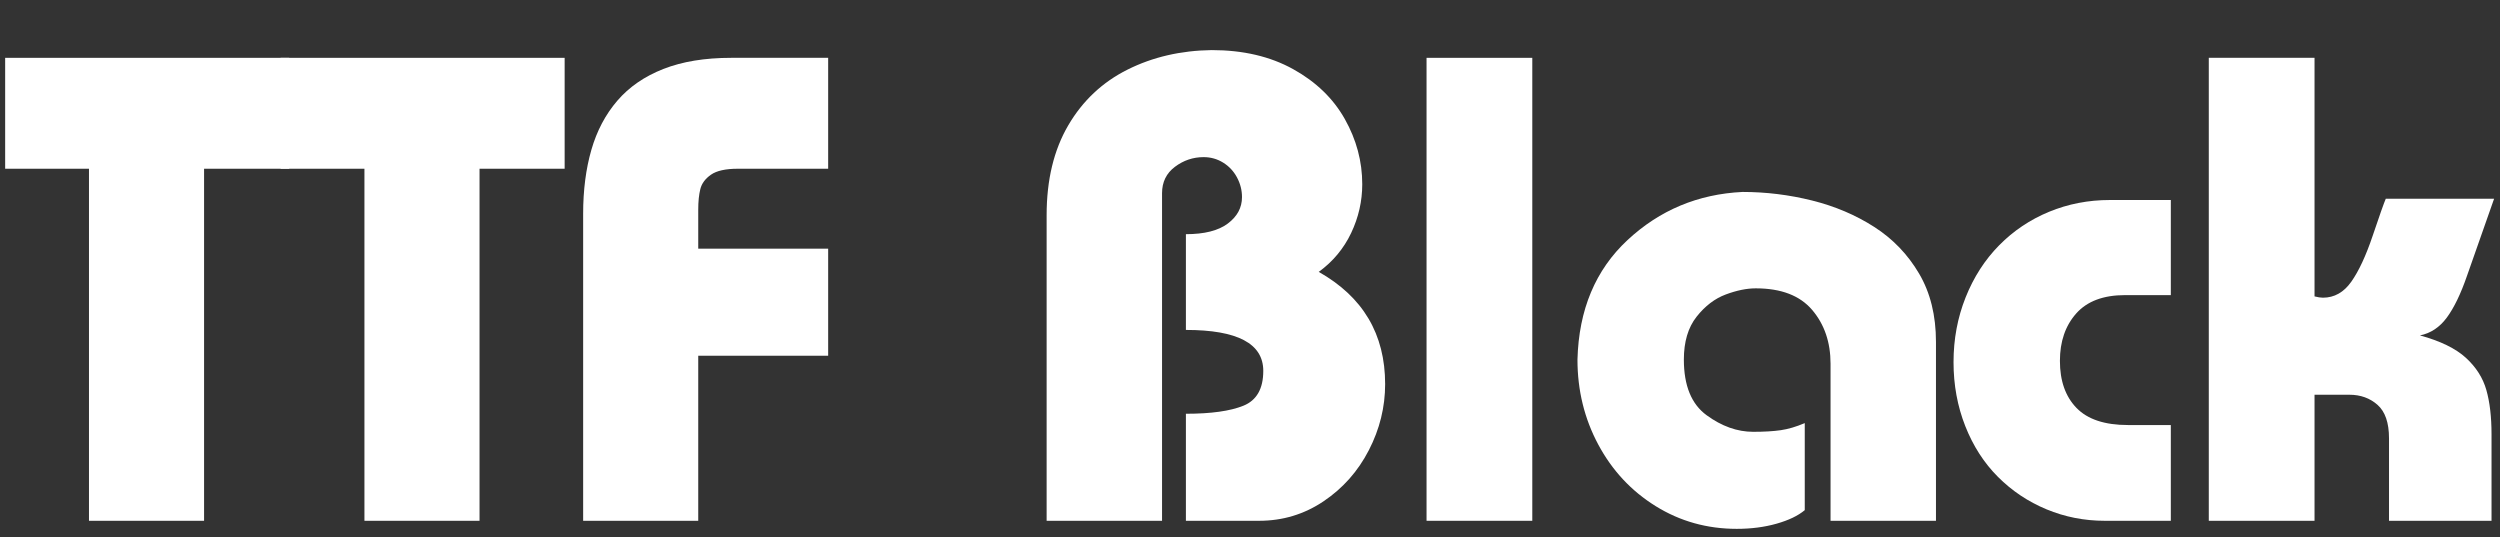 <svg xmlns="http://www.w3.org/2000/svg" width="302.426px" height="65px" viewBox="0 0 302.426 65"><rect x="0" y="0" width="302.426" height="65" fill="#333333" stroke="none"/><g><path d="M16 1436H897V1092H633V0H276V1092H16Z" fill="#ffffff" transform="translate(0, 63) scale(0.039, -0.039)" /><path d="M16 1436H897V1092H633V0H276V1092H16Z" fill="#ffffff" transform="translate(33.322, 63) scale(0.039, -0.039)" /><path d="M860 1436V1092H580Q523 1092 496.5 1073.5Q470 1055 463.5 1029.0Q457 1003 457 965V844H860V512H457V0H100V952Q100 1062 125.5 1150.5Q151 1239 206.0 1303.0Q261 1367 349.0 1401.5Q437 1436 559 1436Z" fill="#ffffff" transform="translate(66.643, 63) scale(0.039, -0.039)" /><path d="M479 0H121V948Q121 1112 188.0 1226.5Q255 1341 372.0 1399.5Q489 1458 633 1460Q779 1460 885.5 1401.0Q992 1342 1046.0 1246.0Q1100 1150 1100 1044Q1100 965 1065.5 892.5Q1031 820 965 772Q1171 656 1171 424Q1171 317 1120.5 219.0Q1070 121 980.0 60.5Q890 0 780 0H553V332Q670 332 731.5 357.0Q793 382 793 465Q793 592 553 592V889Q639 889 683.0 922.0Q727 955 727 1004Q727 1036 711.5 1065.0Q696 1094 668.5 1111.0Q641 1128 608 1128Q559 1128 519.0 1098.0Q479 1068 479 1016Z" fill="#ffffff" transform="translate(121.892, 63) scale(0.039, -0.039)" /><path d="M449 0H121V1436H449Z" fill="#ffffff" transform="translate(167.851, 63) scale(0.039, -0.039)" /><path d="M1167 0H840V487Q840 587 783.0 654.0Q726 721 608 721Q566 721 515.0 702.0Q464 683 424.5 633.0Q385 583 385 500Q385 379 455.5 327.5Q526 276 600 276Q651 276 685.5 281.0Q720 286 760 303V33Q729 7 672.5 -9.0Q616 -25 549 -25Q411 -25 297.5 45.5Q184 116 119.5 236.5Q55 357 55 500Q61 732 210.5 871.0Q360 1010 567 1020Q676 1020 782.5 993.5Q889 967 975.5 911.5Q1062 856 1114.5 767.0Q1167 678 1167 555Z" fill="#ffffff" transform="translate(188.682, 63) scale(0.039, -0.039)" /><path d="M717 700H575Q474 700 423.5 643.0Q373 586 373 496Q373 403 424.5 350.0Q476 297 584 297H717V0H512Q417 0 331.5 35.5Q246 71 181.0 136.0Q116 201 79.5 293.5Q43 386 43 492Q43 599 80.5 693.0Q118 787 184.5 854.5Q251 922 339.5 958.5Q428 995 528 995H717Z" fill="#ffffff" transform="translate(234.642, 63) scale(0.039, -0.039)" /><path d="M412 1436V696Q428 692 438 692Q491 692 526.0 741.5Q561 791 592.5 884.5Q624 978 633 999H969L885 760Q856 676 822.5 630.5Q789 585 739 575Q834 549 881.5 505.5Q929 462 945.0 405.5Q961 349 961 268V0H643V256Q643 328 607.5 359.5Q572 391 520 391H412V0H84V1436Z" fill="#ffffff" transform="translate(263.922, 63) scale(0.039, -0.039)" /></g></svg>